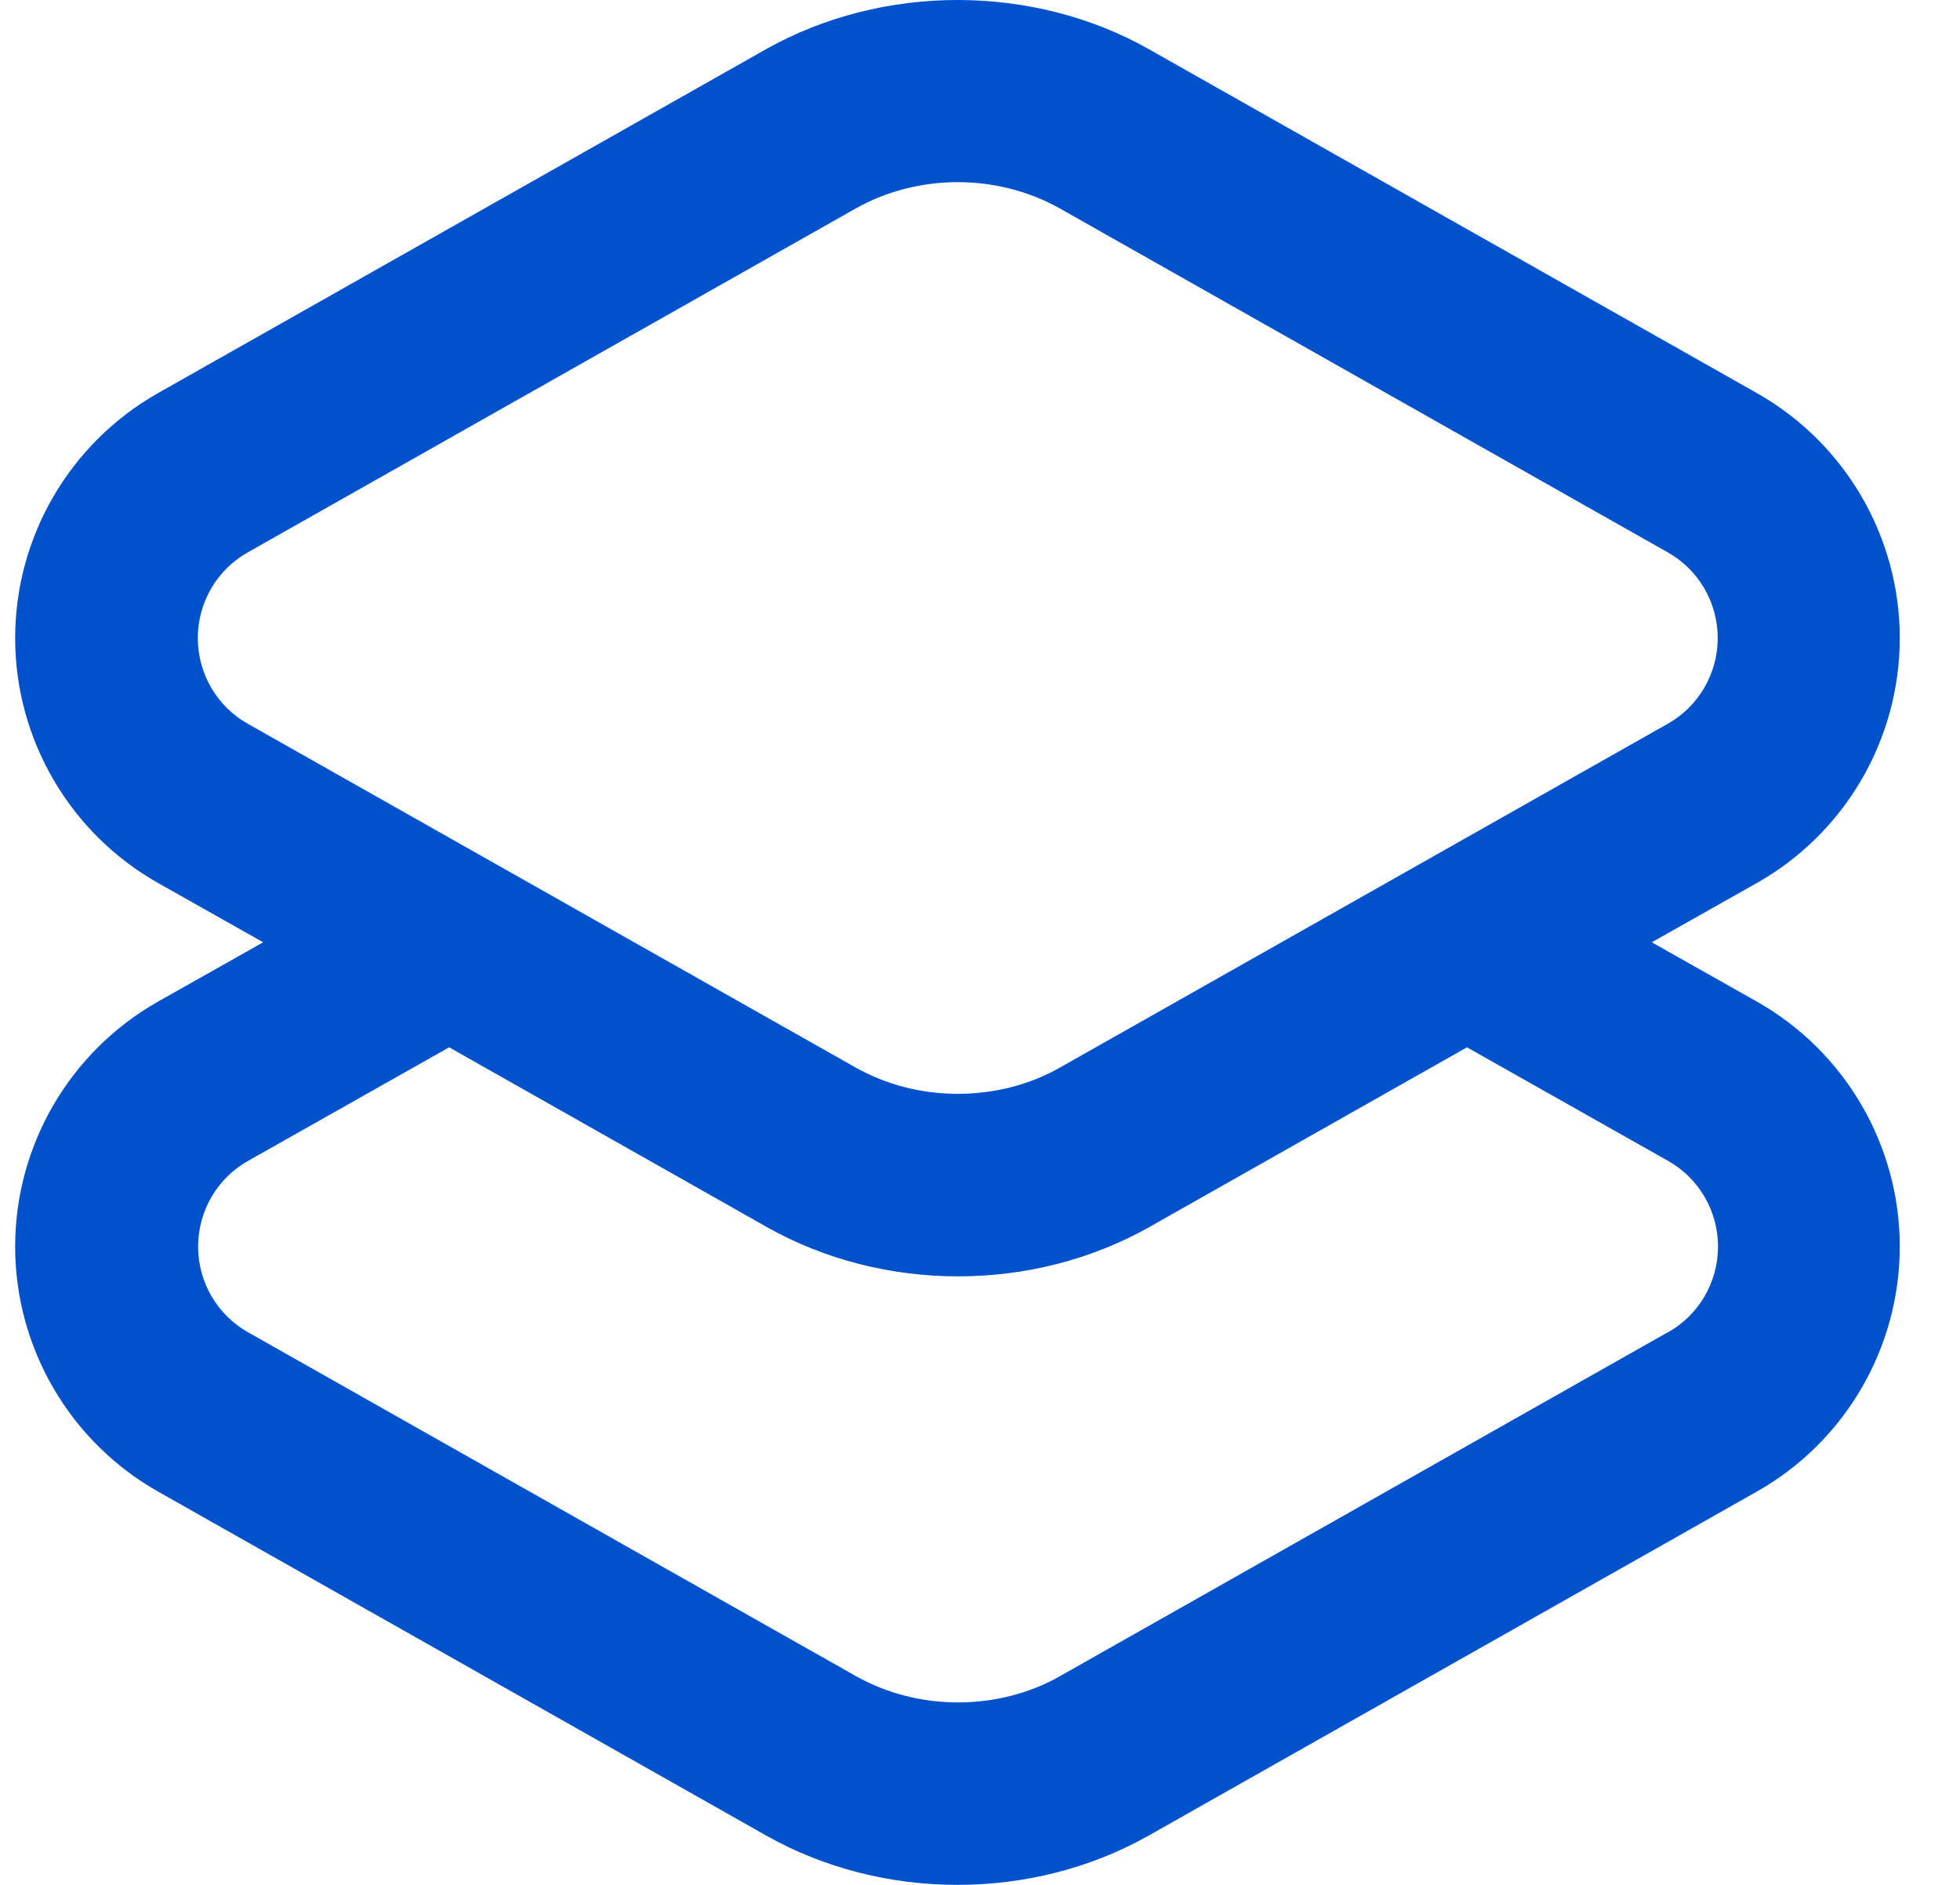 <svg width="26" height="25" viewBox="0 0 26 25" fill="none" xmlns="http://www.w3.org/2000/svg">
<path d="M25.201 16.534C25.201 15.19 24.476 13.947 23.306 13.285L21.911 12.498L23.306 11.711C24.476 11.05 25.201 9.807 25.201 8.463C25.201 7.119 24.476 5.876 23.306 5.214L15.243 0.654C14.473 0.218 13.586 0 12.703 0C11.82 0 10.933 0.218 10.159 0.654L2.096 5.214C0.927 5.876 0.201 7.119 0.201 8.463C0.201 9.807 0.927 11.05 2.096 11.711L3.491 12.498L2.096 13.285C0.927 13.947 0.201 15.19 0.201 16.534C0.201 17.878 0.927 19.121 2.096 19.783L10.159 24.343C11.707 25.219 13.695 25.219 15.243 24.343L23.306 19.783C24.476 19.121 25.201 17.878 25.201 16.534ZM3.289 9.601C2.878 9.371 2.624 8.935 2.624 8.463C2.624 7.991 2.878 7.555 3.289 7.325L11.353 2.764C12.179 2.3 13.231 2.3 14.058 2.764L22.121 7.325C22.532 7.555 22.786 7.991 22.786 8.463C22.786 8.935 22.532 9.371 22.121 9.601L14.058 14.161C13.647 14.395 13.175 14.508 12.703 14.508C12.232 14.508 11.764 14.391 11.353 14.161L3.289 9.601ZM22.121 17.672L14.058 22.233C13.647 22.467 13.175 22.58 12.707 22.58C12.236 22.58 11.768 22.463 11.357 22.233L3.293 17.672C2.882 17.442 2.628 17.006 2.628 16.534C2.628 16.062 2.882 15.626 3.293 15.396L5.958 13.891L10.167 16.272C11.715 17.148 13.703 17.148 15.251 16.272L19.46 13.891L22.125 15.396C22.536 15.626 22.79 16.062 22.79 16.534C22.79 17.006 22.536 17.442 22.125 17.672H22.121Z" fill="#0052CC"/>
</svg>

